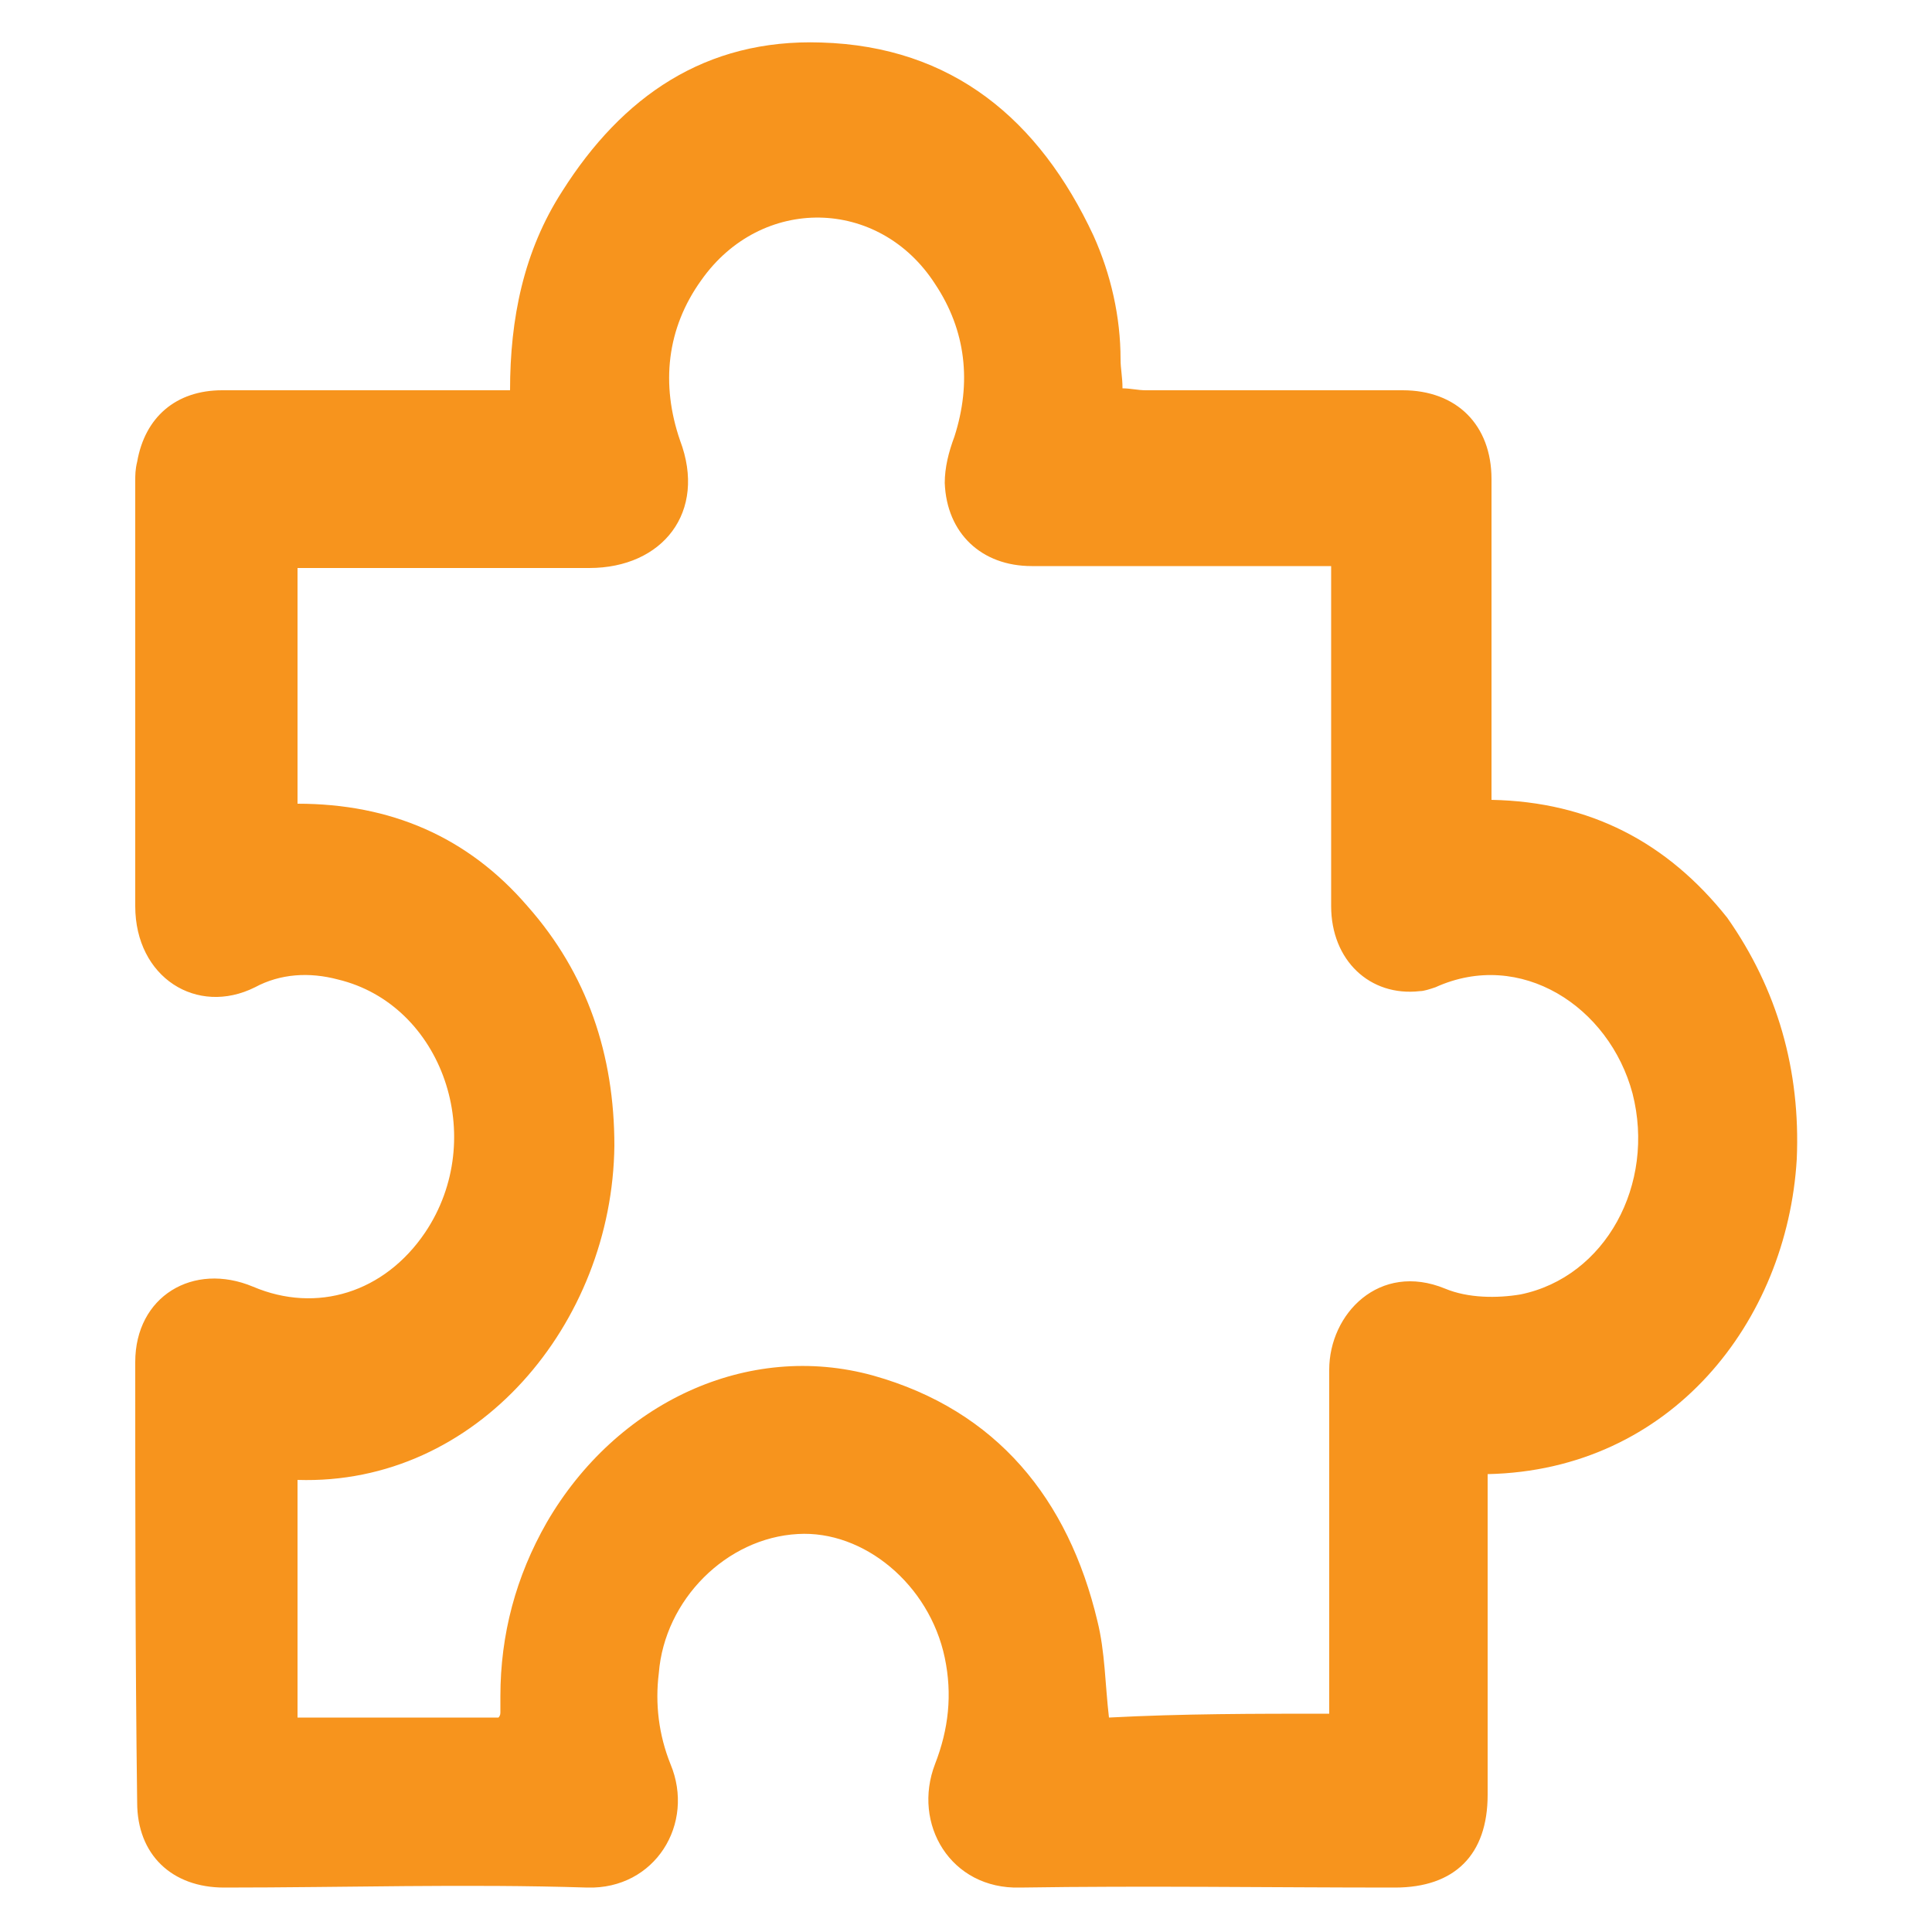 <?xml version="1.0" encoding="utf-8"?>
<!-- Generator: Adobe Illustrator 21.1.0, SVG Export Plug-In . SVG Version: 6.00 Build 0)  -->
<!DOCTYPE svg PUBLIC "-//W3C//DTD SVG 1.1//EN" "http://www.w3.org/Graphics/SVG/1.1/DTD/svg11.dtd">
<svg version="1.1" id="Layer_1" xmlns="http://www.w3.org/2000/svg" xmlns:xlink="http://www.w3.org/1999/xlink" x="0px" y="0px"
	 viewBox="0 0 100 100" style="enable-background:new 0 0 100 100;" xml:space="preserve">
<style type="text/css">
	.st0{fill:#F7941D;}
	.st1{fill:#FFFFFF;}
</style>
<path class="st0" d="M26.4,20.2c0-3.7,0.7-7.2,2.7-10.3c3.1-4.9,7.4-7.9,13.4-7.7c6.8,0.2,11.3,4,14.1,10c0.9,2,1.4,4.2,1.4,6.4
	c0,0.5,0.1,0.9,0.1,1.5c0.4,0,0.8,0.1,1.2,0.1c4.4,0,8.8,0,13.3,0c2.8,0,4.6,1.8,4.6,4.6c0,5.2,0,10.3,0,15.5c0,0.4,0,0.7,0,1.1
	c5.1,0.1,9.1,2.2,12.2,6.1C92,51.2,93.2,55.4,93,60c-0.5,8.4-6.5,16.1-16,16.3c0,0.3,0,0.7,0,1c0,5.2,0,10.4,0,15.6
	c0,3.1-1.7,4.8-4.8,4.8c-6.5,0-12.9-0.1-19.4,0c-3.6,0.1-5.6-3.3-4.4-6.4c0.7-1.8,0.9-3.6,0.5-5.5c-0.8-3.8-4.2-6.6-7.6-6.4
	c-3.7,0.2-6.9,3.4-7.2,7.2c-0.2,1.6,0,3.2,0.6,4.7c1.3,3.1-0.8,6.5-4.3,6.4c-6.3-0.2-12.6,0-18.8,0c-2.7,0-4.5-1.7-4.5-4.4
	C7,85.7,7,78.1,7,70.5c0-3.4,3-5.2,6.1-3.9c3.3,1.4,6.8,0.3,8.9-2.8c3.3-4.9,0.9-11.8-4.5-13.1c-1.5-0.4-3-0.3-4.3,0.4
	C10.2,52.6,7,50.6,7,46.9c0-7.3,0-14.7,0-22c0-0.3,0-0.6,0.1-1c0.4-2.3,2-3.7,4.4-3.7c4.6,0,9.1,0,13.7,0
	C25.5,20.2,25.9,20.2,26.4,20.2z M68.8,88.7c0-0.5,0-0.8,0-1.2c0-5.5,0-11.1,0-16.6c0-2.9,2.6-5.6,6-4.2c1.2,0.5,2.7,0.5,3.9,0.3
	c4.4-0.9,7-5.7,5.8-10.4c-1.2-4.5-5.8-7.5-10.2-5.5c-0.3,0.1-0.6,0.2-0.8,0.2c-2.6,0.3-4.6-1.6-4.6-4.4c0-5.5,0-10.9,0-16.4
	c0-0.4,0-0.8,0-1.2c-0.5,0-0.9,0-1.3,0c-4.7,0-9.5,0-14.2,0c-2.6,0-4.4-1.7-4.5-4.3c0-0.8,0.2-1.6,0.5-2.4c0.9-2.8,0.6-5.5-1-7.9
	c-2.9-4.5-9-4.6-12.1-0.2c-1.8,2.5-2.1,5.4-1.1,8.3c1.4,3.7-0.9,6.6-4.7,6.6c-4.7,0-9.4,0-14,0c-0.3,0-0.7,0-1.1,0
	c0,4.1,0,8.1,0,12.2c4.8,0,8.8,1.7,11.9,5.3c3.1,3.5,4.5,7.7,4.5,12.4c-0.1,9.2-7.1,17.6-16.4,17.3c0,4.1,0,8.2,0,12.3
	c3.5,0,7,0,10.4,0c0.1-0.1,0.1-0.2,0.1-0.3c0-0.3,0-0.5,0-0.8c0-3.2,0.8-6.2,2.4-9c3.6-6.2,10.4-9.4,16.9-7.6
	c6.4,1.8,10.1,6.4,11.6,12.7c0.4,1.6,0.4,3.3,0.6,5C61.2,88.7,64.9,88.7,68.8,88.7z"/>
</svg>
